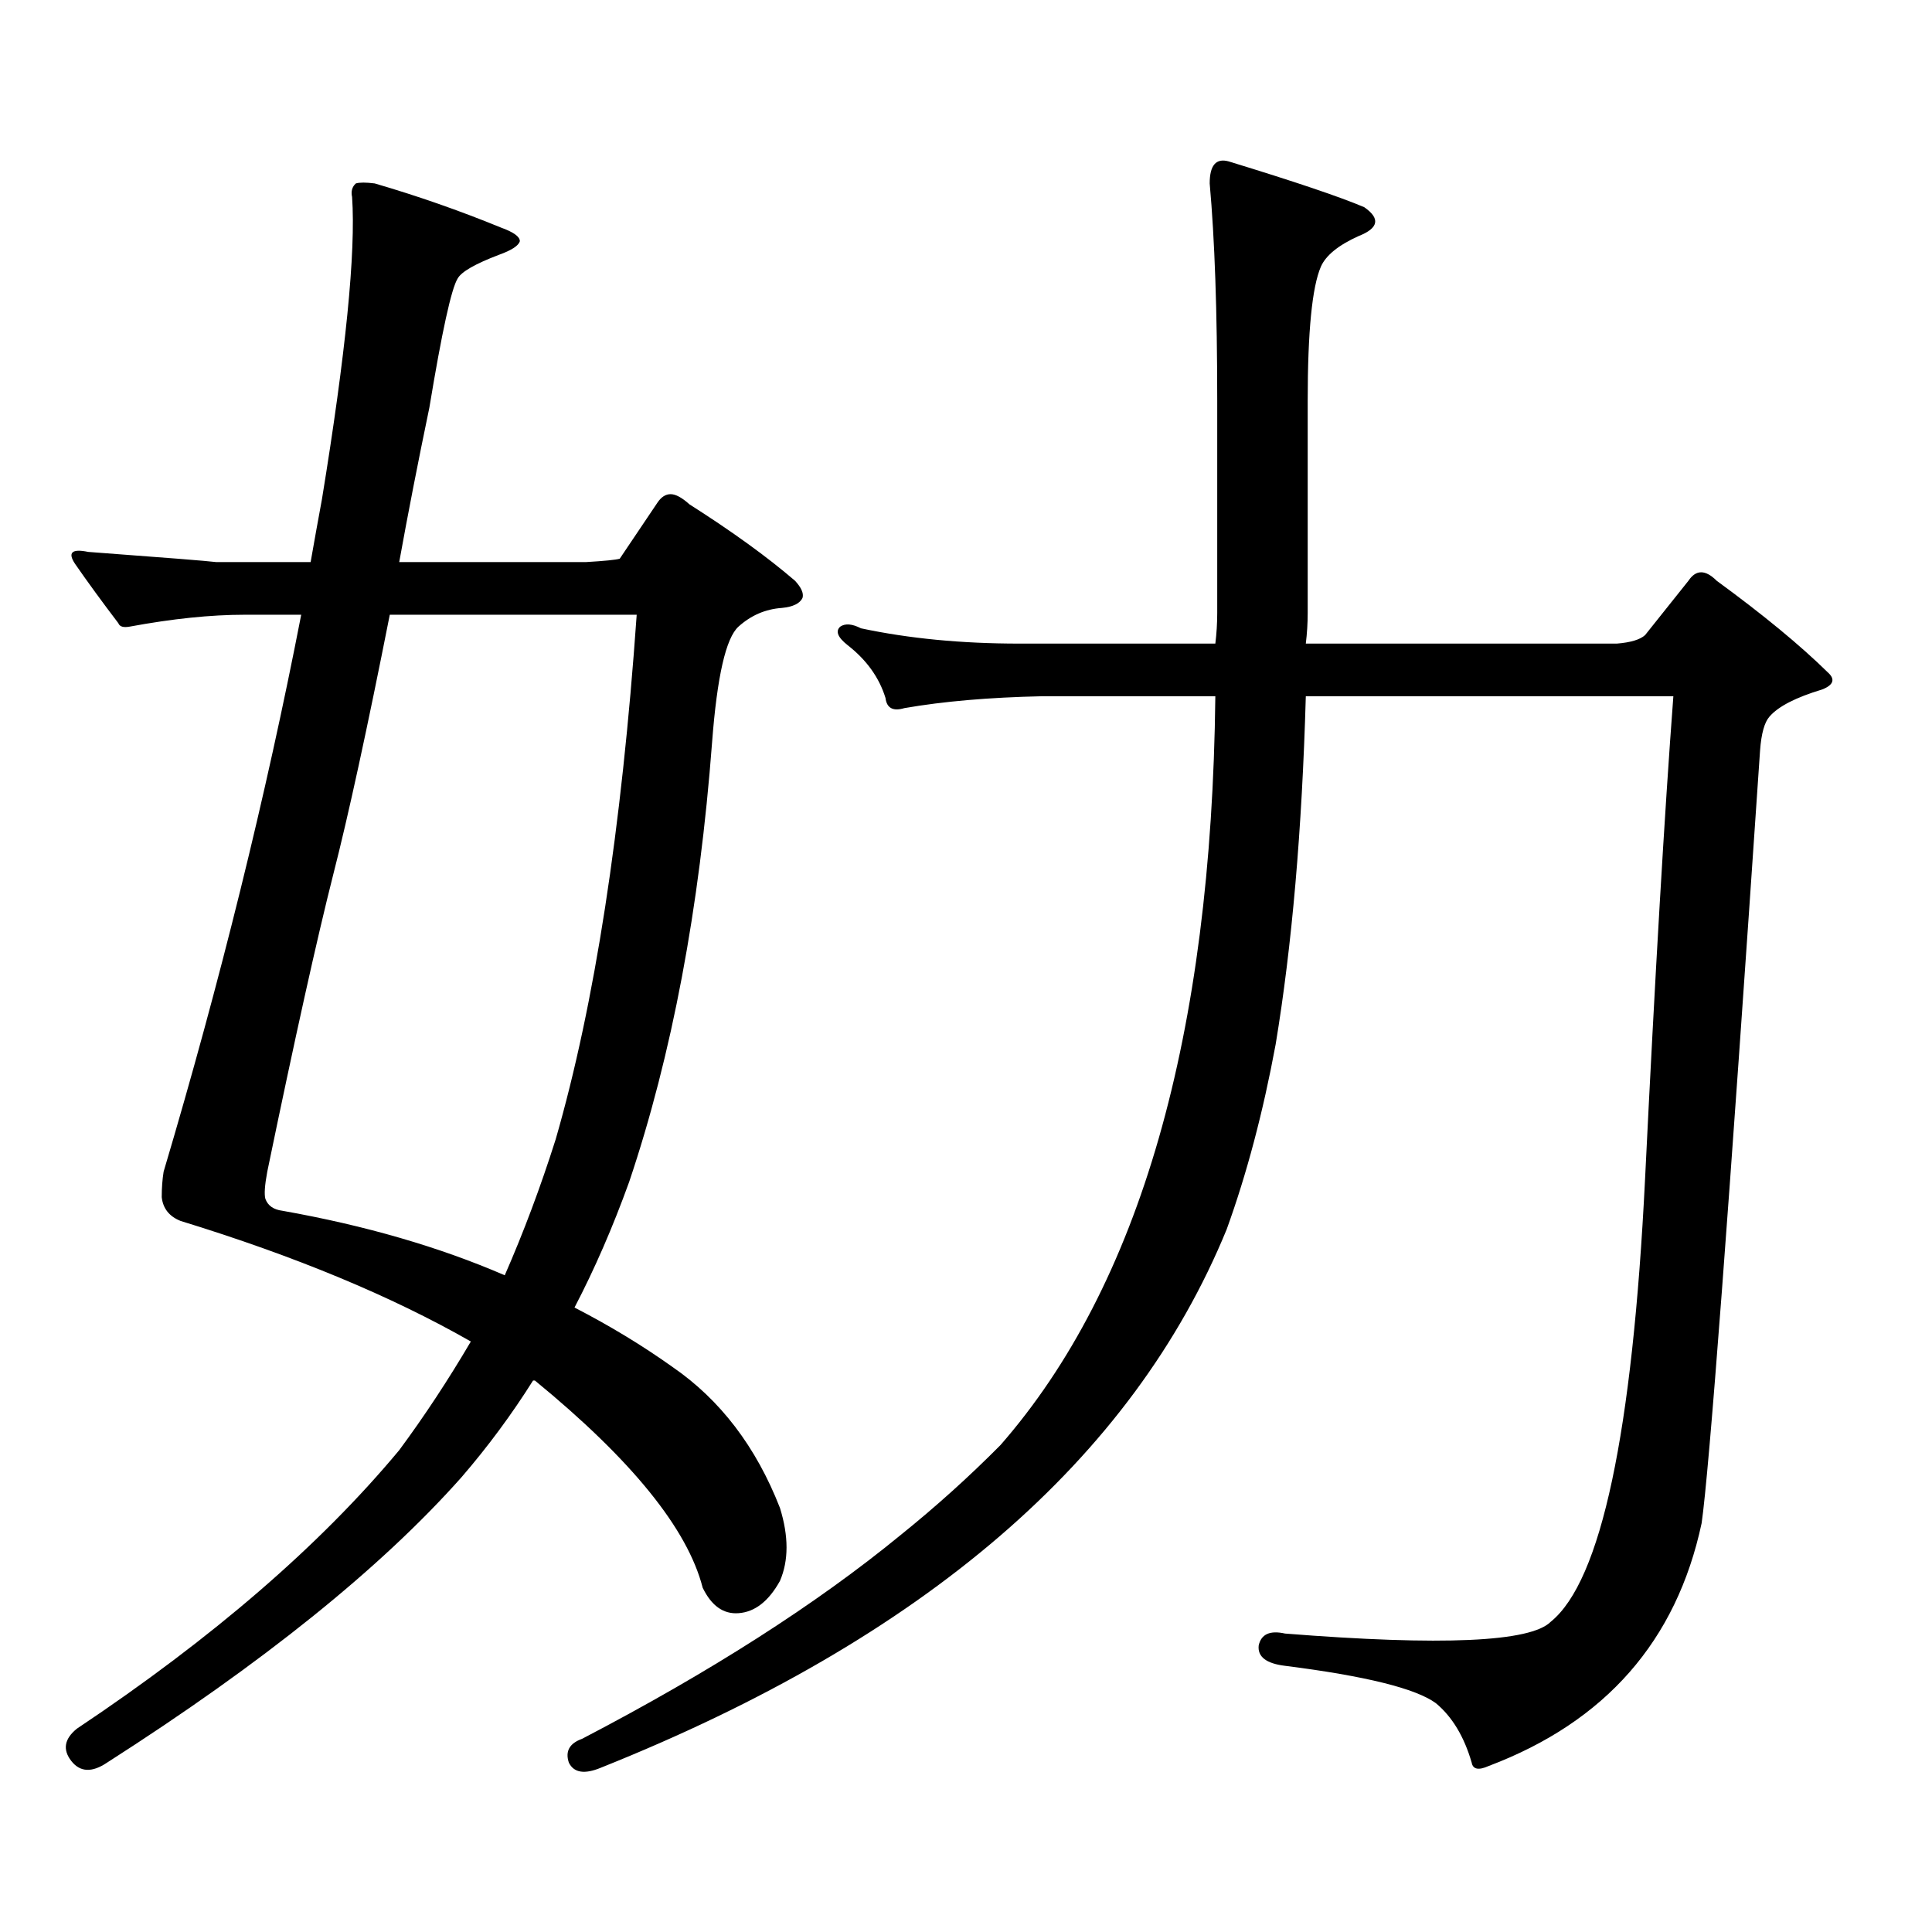 <?xml version="1.0" encoding="utf-8"?>
<!-- Generator: Adobe Illustrator 16.0.0, SVG Export Plug-In . SVG Version: 6.00 Build 0)  -->
<!DOCTYPE svg PUBLIC "-//W3C//DTD SVG 1.1//EN" "http://www.w3.org/Graphics/SVG/1.1/DTD/svg11.dtd">
<svg version="1.1" id="图层_1" xmlns="http://www.w3.org/2000/svg" xmlns:xlink="http://www.w3.org/1999/xlink" x="0px" y="0px"
	 width="1000px" height="1000px" viewBox="0 0 1000 1000" enable-background="new 0 0 1000 1000" xml:space="preserve">
<path d="M126.631,318.188c-17.561,0-37.407,2.06-59.511,6.152c-3.262,0.591-5.213,0-5.854-1.758
	c-8.46-11.124-15.944-21.382-22.438-30.762c-3.902-5.851-1.631-7.91,6.829-6.152c39.664,2.938,61.782,4.696,66.34,5.273h48.779
	c1.951-11.124,3.902-21.973,5.854-32.52c12.348-75.586,17.561-127.73,15.609-156.445c-0.655-2.926,0-5.273,1.951-7.031
	c1.951-0.577,5.198-0.577,9.756,0c22.104,6.454,43.901,14.063,65.364,22.852c6.494,2.348,9.756,4.696,9.756,7.031
	c-0.655,2.348-4.237,4.696-10.731,7.031c-12.362,4.696-19.512,8.789-21.463,12.305c-3.262,5.273-8.14,27.548-14.634,66.797
	c-5.854,28.125-11.066,54.794-15.609,79.98h96.583c9.756-0.577,15.609-1.167,17.561-1.758l19.512-29.004
	c1.951-2.926,4.223-4.395,6.829-4.395c2.592,0,5.854,1.758,9.756,5.273c22.104,14.063,40.319,27.246,54.633,39.551
	c3.247,3.516,4.543,6.454,3.902,8.789c-1.311,2.938-4.878,4.696-10.731,5.273c-8.46,0.591-15.944,3.817-22.438,9.668
	c-6.509,5.864-11.066,25.79-13.658,59.766c-6.509,86.133-20.822,162.021-42.926,227.637c-8.46,23.442-17.896,45.126-28.292,65.039
	c18.201,9.38,35.121,19.638,50.73,30.762c24.71,17.001,43.246,41.309,55.608,72.949c4.543,14.64,4.543,27.246,0,37.793
	c-5.854,10.547-13.018,16.108-21.463,16.699c-7.805,0.577-13.993-3.817-18.536-13.184c-7.805-30.474-36.752-66.206-86.827-107.227
	h-0.976c-11.066,17.578-23.414,34.277-37.072,50.098c-41.63,46.87-102.771,96.089-183.41,147.656
	c-7.805,5.273-13.993,4.972-18.536-0.879c-4.558-5.864-3.582-11.426,2.927-16.699c70.242-46.884,125.851-94.922,166.825-144.141
	c13.003-17.578,25.365-36.323,37.072-56.25c-40.975-23.429-91.064-44.233-150.24-62.402c-5.854-2.335-9.115-6.44-9.756-12.305
	c0-4.683,0.32-9.077,0.976-13.184c29.268-98.438,53.002-194.526,71.218-288.281H126.631z M329.553,318.188H201.751
	c-11.707,59.188-21.463,104.013-29.268,134.473c-8.46,33.398-19.847,84.677-34.146,153.809c-1.311,7.031-1.631,11.728-0.976,14.063
	c1.296,3.516,4.223,5.575,8.78,6.152c42.926,7.622,81.294,18.759,115.119,33.398c9.756-22.261,18.536-45.703,26.341-70.313
	C307.755,520.048,321.748,429.521,329.553,318.188z M629.058,333.129c0.641-5.273,0.976-10.547,0.976-15.82V207.445
	c0-46.28-1.311-83.785-3.902-112.5c0-9.366,3.247-13.184,9.756-11.426c34.466,10.547,57.88,18.457,70.242,23.73
	c8.445,5.863,7.47,10.849-2.927,14.941c-10.411,4.696-16.92,9.97-19.512,15.82c-4.558,10.547-6.829,33.7-6.829,69.434v109.863
	c0,5.273-0.335,10.547-0.976,15.82h160.972c7.149-0.577,12.027-2.046,14.634-4.395l22.438-28.125c3.902-5.851,8.78-5.851,14.634,0
	c24.055,17.578,43.246,33.398,57.56,47.461c3.902,3.516,2.927,6.454-2.927,8.789c-13.658,4.106-22.773,8.789-27.316,14.063
	c-2.606,2.938-4.237,8.789-4.878,17.578c-16.265,239.653-26.341,372.958-30.243,399.902
	c-13.018,60.933-49.755,102.832-110.241,125.684c-5.213,2.335-8.14,1.758-8.78-1.758c-3.902-13.485-10.091-23.73-18.536-30.762
	c-10.411-7.622-36.432-14.063-78.047-19.336c-9.756-1.181-14.313-4.696-13.658-10.547c1.296-5.864,5.854-7.91,13.658-6.152
	c81.294,6.44,127.146,4.395,137.558-6.152c26.006-21.094,42.271-97.559,48.779-229.395c5.198-106.046,10.076-189.253,14.634-249.609
	H675.886c-1.951,69.146-7.164,129.199-15.609,180.176c-6.509,35.156-14.969,67.099-25.365,95.801
	c-48.779,118.954-156.749,211.816-323.895,278.613c-8.46,3.516-13.993,2.637-16.585-2.637c-1.951-5.864,0.32-9.97,6.829-12.305
	c66.34-34.579,121.293-69.735,164.874-105.469c18.201-14.653,35.441-30.171,51.706-46.582
	c72.193-82.617,109.266-211.816,111.217-387.598h-89.754c-27.316,0.591-51.065,2.637-71.218,6.152c-5.854,1.758-9.115,0-9.756-5.273
	c-3.262-10.547-9.756-19.624-19.512-27.246c-5.213-4.093-6.509-7.319-3.902-9.668c2.592-1.758,6.174-1.456,10.731,0.879
	c24.71,5.273,52.026,7.91,81.949,7.91H629.058z"/>
</svg>
